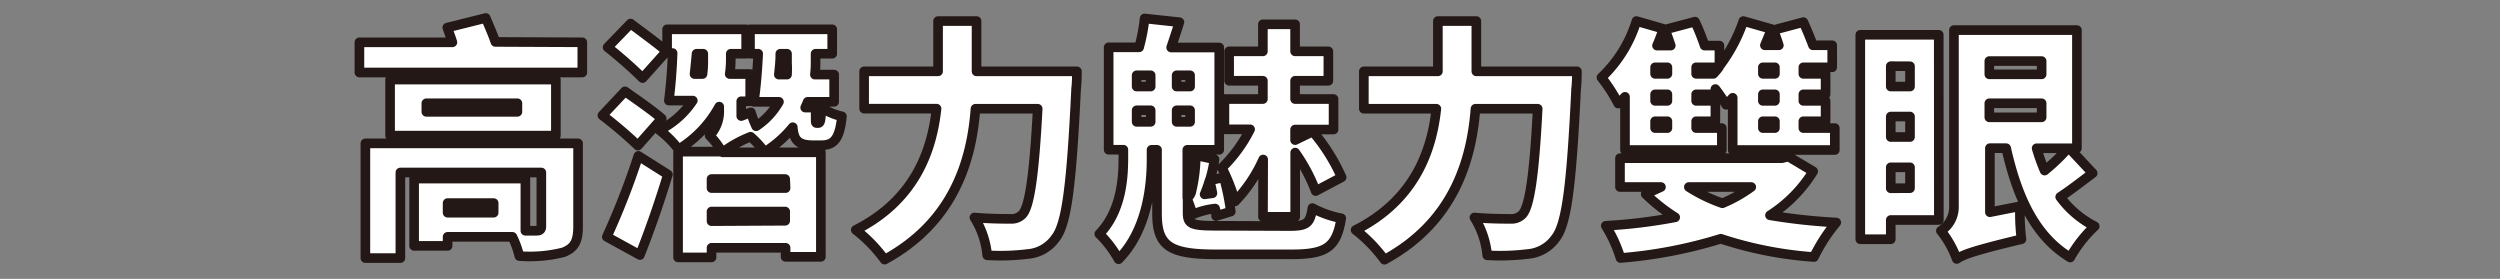 <svg id="圖層_1" data-name="圖層 1" xmlns="http://www.w3.org/2000/svg" viewBox="0 0 260 29"><rect x="0" y="0" width="260" height="29" fill="#808080" stroke="none"/><defs><style>.cls-1{fill:#fff;stroke:#231815;stroke-linejoin:round;}</style></defs><path class="cls-1" d="M60.56,4.4V7.54H37.38V4.4h9.67c-.16-.52-.37-1.06-.53-1.53l4-1c.31.75.73,1.69,1,2.49Zm-.44,19.14c0,1.58-.39,2.26-1.53,2.7a14.32,14.32,0,0,1-4.58.39,9.74,9.74,0,0,0-.72-2H46.55v.94H43.07v-7H54.64V24l1.12,0c.39,0,.54-.11.54-.47V17.94H41.64v8.9H38V14.91H60.12ZM57.81,14.1H40.57V8.28H57.81Zm-4-3.36H44.34v.89h9.47ZM51.34,21.12H46.55v1h4.79Z"/><path class="cls-1" d="M66.34,15.14A44.26,44.26,0,0,0,62.65,12L65,9.5c1.14.8,2.94,2.05,3.82,2.83Zm-3.23,9.49a78.68,78.68,0,0,0,3.28-8.42l3.07,1.94c-.86,2.84-1.87,5.75-2.91,8.37ZM66.83,8.12a46.18,46.18,0,0,0-3.64-3.2l2.39-2.47c1.1.83,2.86,2.11,3.75,2.88ZM85.06,12.8c.23,0,.31-.11.36-1.61a6.34,6.34,0,0,0,2.14.91c-.24,2.39-.86,3-2.14,3h-.87c-1.5,0-2-.49-2.1-1.87a11.91,11.91,0,0,1-2.93,2.58,9.51,9.51,0,0,0-1.46-1.59,12.56,12.56,0,0,0-2.91,1.62H85.37V26.71H81.7v-.94H74v1H70.52v-11h4.55a8.09,8.09,0,0,0-1.27-1.67,3.64,3.64,0,0,0,1-2.68v-.33a11.83,11.83,0,0,1-4.23,4.44,10.14,10.14,0,0,0-2-2,8.87,8.87,0,0,0,3.48-3.07H69.56c.18-1.32.34-3.27.39-4.94h-.57V3.05H77.6V5.59H76v.6a10.23,10.23,0,0,1-.11,1.51h2.13v2.83h-.93v1.54l1-.39a11.85,11.85,0,0,0,.55,1.45,7.44,7.44,0,0,0,2.37-2.54H78.4c.21-1.35.37-3.3.45-5H78V3.05h8.55V5.59H84.82v.94a10.87,10.87,0,0,1-.07,1.23h2v2.83H84c-.08.2-.16.39-.26.6h1.09V12.3c0,.47,0,.5.13.5Zm-12-5.1a10.26,10.26,0,0,0,.08-1.53V5.59h-.7c-.06.68-.13,1.41-.21,2.11Zm8.6,10.92H74v.94H81.7Zm0,4.34V22H74V23Zm.19-15.2a11,11,0,0,0,0-1.25V5.59h-.7C81.16,6.3,81.08,7,81,7.76Z"/><path class="cls-1" d="M112,7.42s0,1.24-.08,1.74c-.49,10.22-1,14.19-2.16,15.62a3.88,3.88,0,0,1-2.91,1.64,23.43,23.43,0,0,1-4.18.13,8.93,8.93,0,0,0-1.33-3.93c1.59.14,3,.14,3.77.14a1.55,1.55,0,0,0,1.2-.45c.75-.75,1.24-4,1.61-11h-6.47C101.05,16.7,99.18,23.09,92,27a15.34,15.34,0,0,0-3-3.09c6.16-3.12,7.93-8.24,8.4-12.61H89.87V7.42h7.69V2.19h4V7.42Z"/><path class="cls-1" d="M134.1,23.51c1.82,0,2.15-.29,2.39-1.87a10.45,10.45,0,0,0,3,1.06c-.49,3-1.53,3.75-5.17,3.75h-7.9c-4.84,0-6.09-.91-6.09-4.24V15.58h-.57v1c0,2.55-.39,7.31-3.43,10.38a11.34,11.34,0,0,0-2-2.63c2.29-2.36,2.5-5.8,2.5-7.88v-.88H115.3V4.92h3.17a19.23,19.23,0,0,0,.57-3l3.62.39c-.32,1-.6,1.85-.86,2.63h5V15.58h-3.32v5a1.19,1.19,0,0,0,.44-.73,16.36,16.36,0,0,0,.44-3.7l1.95.42a16.48,16.48,0,0,1-.49,2.19l1.45-.32A23.5,23.5,0,0,1,128,22l-1.53.47c0-.24,0-.5-.1-.78a7.85,7.85,0,0,0-2.34.62,13.76,13.76,0,0,0-.52-1.51v1.33c0,1.17.39,1.35,3,1.35ZM118.21,9h1.46V7.83h-1.46Zm0,3.67h1.46v-1.2h-1.46Zm5.56-4.84h-1.4V9h1.4Zm0,3.64h-1.4v1.2h1.4Zm2.32,8.63c-.08-.46-.19-.93-.29-1.35a14.53,14.53,0,0,1-.52,1.46Zm5.28-3.51a15.24,15.24,0,0,1-2.92,4.35,19.3,19.3,0,0,0-1.37-3.49,14.83,14.83,0,0,0,2.93-4h-2.67V10.3h4V8.4h-3.51V5.34h3.51V2.53h3.35V5.34h3.46V8.4h-3.46v1.9h4v3.17h-4v1.1l1.84-.89a19.48,19.48,0,0,1,3,4.76l-2.7,1.43a17.92,17.92,0,0,0-2.13-4v6.68h-3.35Z"/><path class="cls-1" d="M164,7.42s0,1.24-.08,1.74c-.49,10.22-1,14.19-2.15,15.62a3.92,3.92,0,0,1-2.92,1.64,23.43,23.43,0,0,1-4.18.13,8.93,8.93,0,0,0-1.33-3.93c1.59.14,3,.14,3.77.14a1.55,1.55,0,0,0,1.2-.45c.75-.75,1.25-4,1.61-11h-6.47c-.42,5.41-2.29,11.8-9.47,15.7a15.34,15.34,0,0,0-3-3.09c6.16-3.12,7.93-8.24,8.4-12.61h-7.54V7.42h7.7V2.19h4V7.42Z"/><path class="cls-1" d="M169,10.07c-.24.26-.47.49-.7.7a17,17,0,0,0-1.75-2.71,13.56,13.56,0,0,0,3.64-5.87L173,3c-.21.57-.41,1.17-.67,1.74h1.43c-.19-.57-.39-1.14-.6-1.66l3.12-.83a23.63,23.63,0,0,1,1,2.49h1.54V6.87a16.68,16.68,0,0,0,2.49-4.68l2.92.83c-.21.58-.45,1.12-.68,1.69H185c-.18-.54-.36-1.09-.57-1.58l3.12-.83c.33.72.72,1.66,1,2.41h2V7h-3v.68h2.31V9.81h-2.31v.68h2.31v2.12h-2.31v.71h3.27V15.6H180.2V10.17c-.24.26-.45.5-.68.73a18.16,18.16,0,0,0-1.12-1.64v.55h-2v.68h2v2.12h-2v.71h2.67V15.6H169Zm19.57,7.75a14.3,14.3,0,0,1-4.49,4.57,60.8,60.8,0,0,0,6.89.75,17.88,17.88,0,0,0-2.32,3.59,39.83,39.83,0,0,1-9.69-1.9,48,48,0,0,1-10.43,2A14.24,14.24,0,0,0,167,23.48a54.63,54.63,0,0,0,7.22-.88,18.48,18.48,0,0,1-3.07-2.42l1.59-.73h-4.26v-3h16.85l.67-.16ZM172.13,7v.68h1.28V7Zm1.28,2.81h-1.28v.68h1.28Zm0,2.8h-1.28v.71h1.28Zm2.23,6.84a16.2,16.2,0,0,0,3.49,1.69,14.65,14.65,0,0,0,3-1.69Zm2.55-11.77a6.22,6.22,0,0,0,.57-.68H176.4v.68Zm6.4-.68h-1.25v.68h1.25Zm0,2.81h-1.25v.68h1.25Zm0,2.8h-1.25v.71h1.25Z"/><path class="cls-1" d="M201.64,22.88h-5v2h-3.17V3.62h8.16Zm-5-16V9h2V6.89Zm0,7.37h2V12.12h-2Zm2,5.32V17.4h-2v2.18Zm19-1.56c-1.12.84-2.31,1.77-3.38,2.47a10.1,10.1,0,0,0,3.59,3.05,13.69,13.69,0,0,0-2.55,3.25c-3.69-2.24-5.51-6.3-6.66-11.37h-1.69v6.66l3.13-.62a23.1,23.1,0,0,0,.15,3.43c-5,1.19-6.06,1.61-6.73,2.05A10.39,10.39,0,0,0,201.85,24a2.9,2.9,0,0,0,1.36-2.5V3.13H216V15.42h-.78ZM206.89,6.35V7.73h5.44V6.35Zm0,5.85h5.44V10.74h-5.44Zm4.92,3.22a19.8,19.8,0,0,0,.83,2.32,20,20,0,0,0,2.42-2.32Z"/></svg>